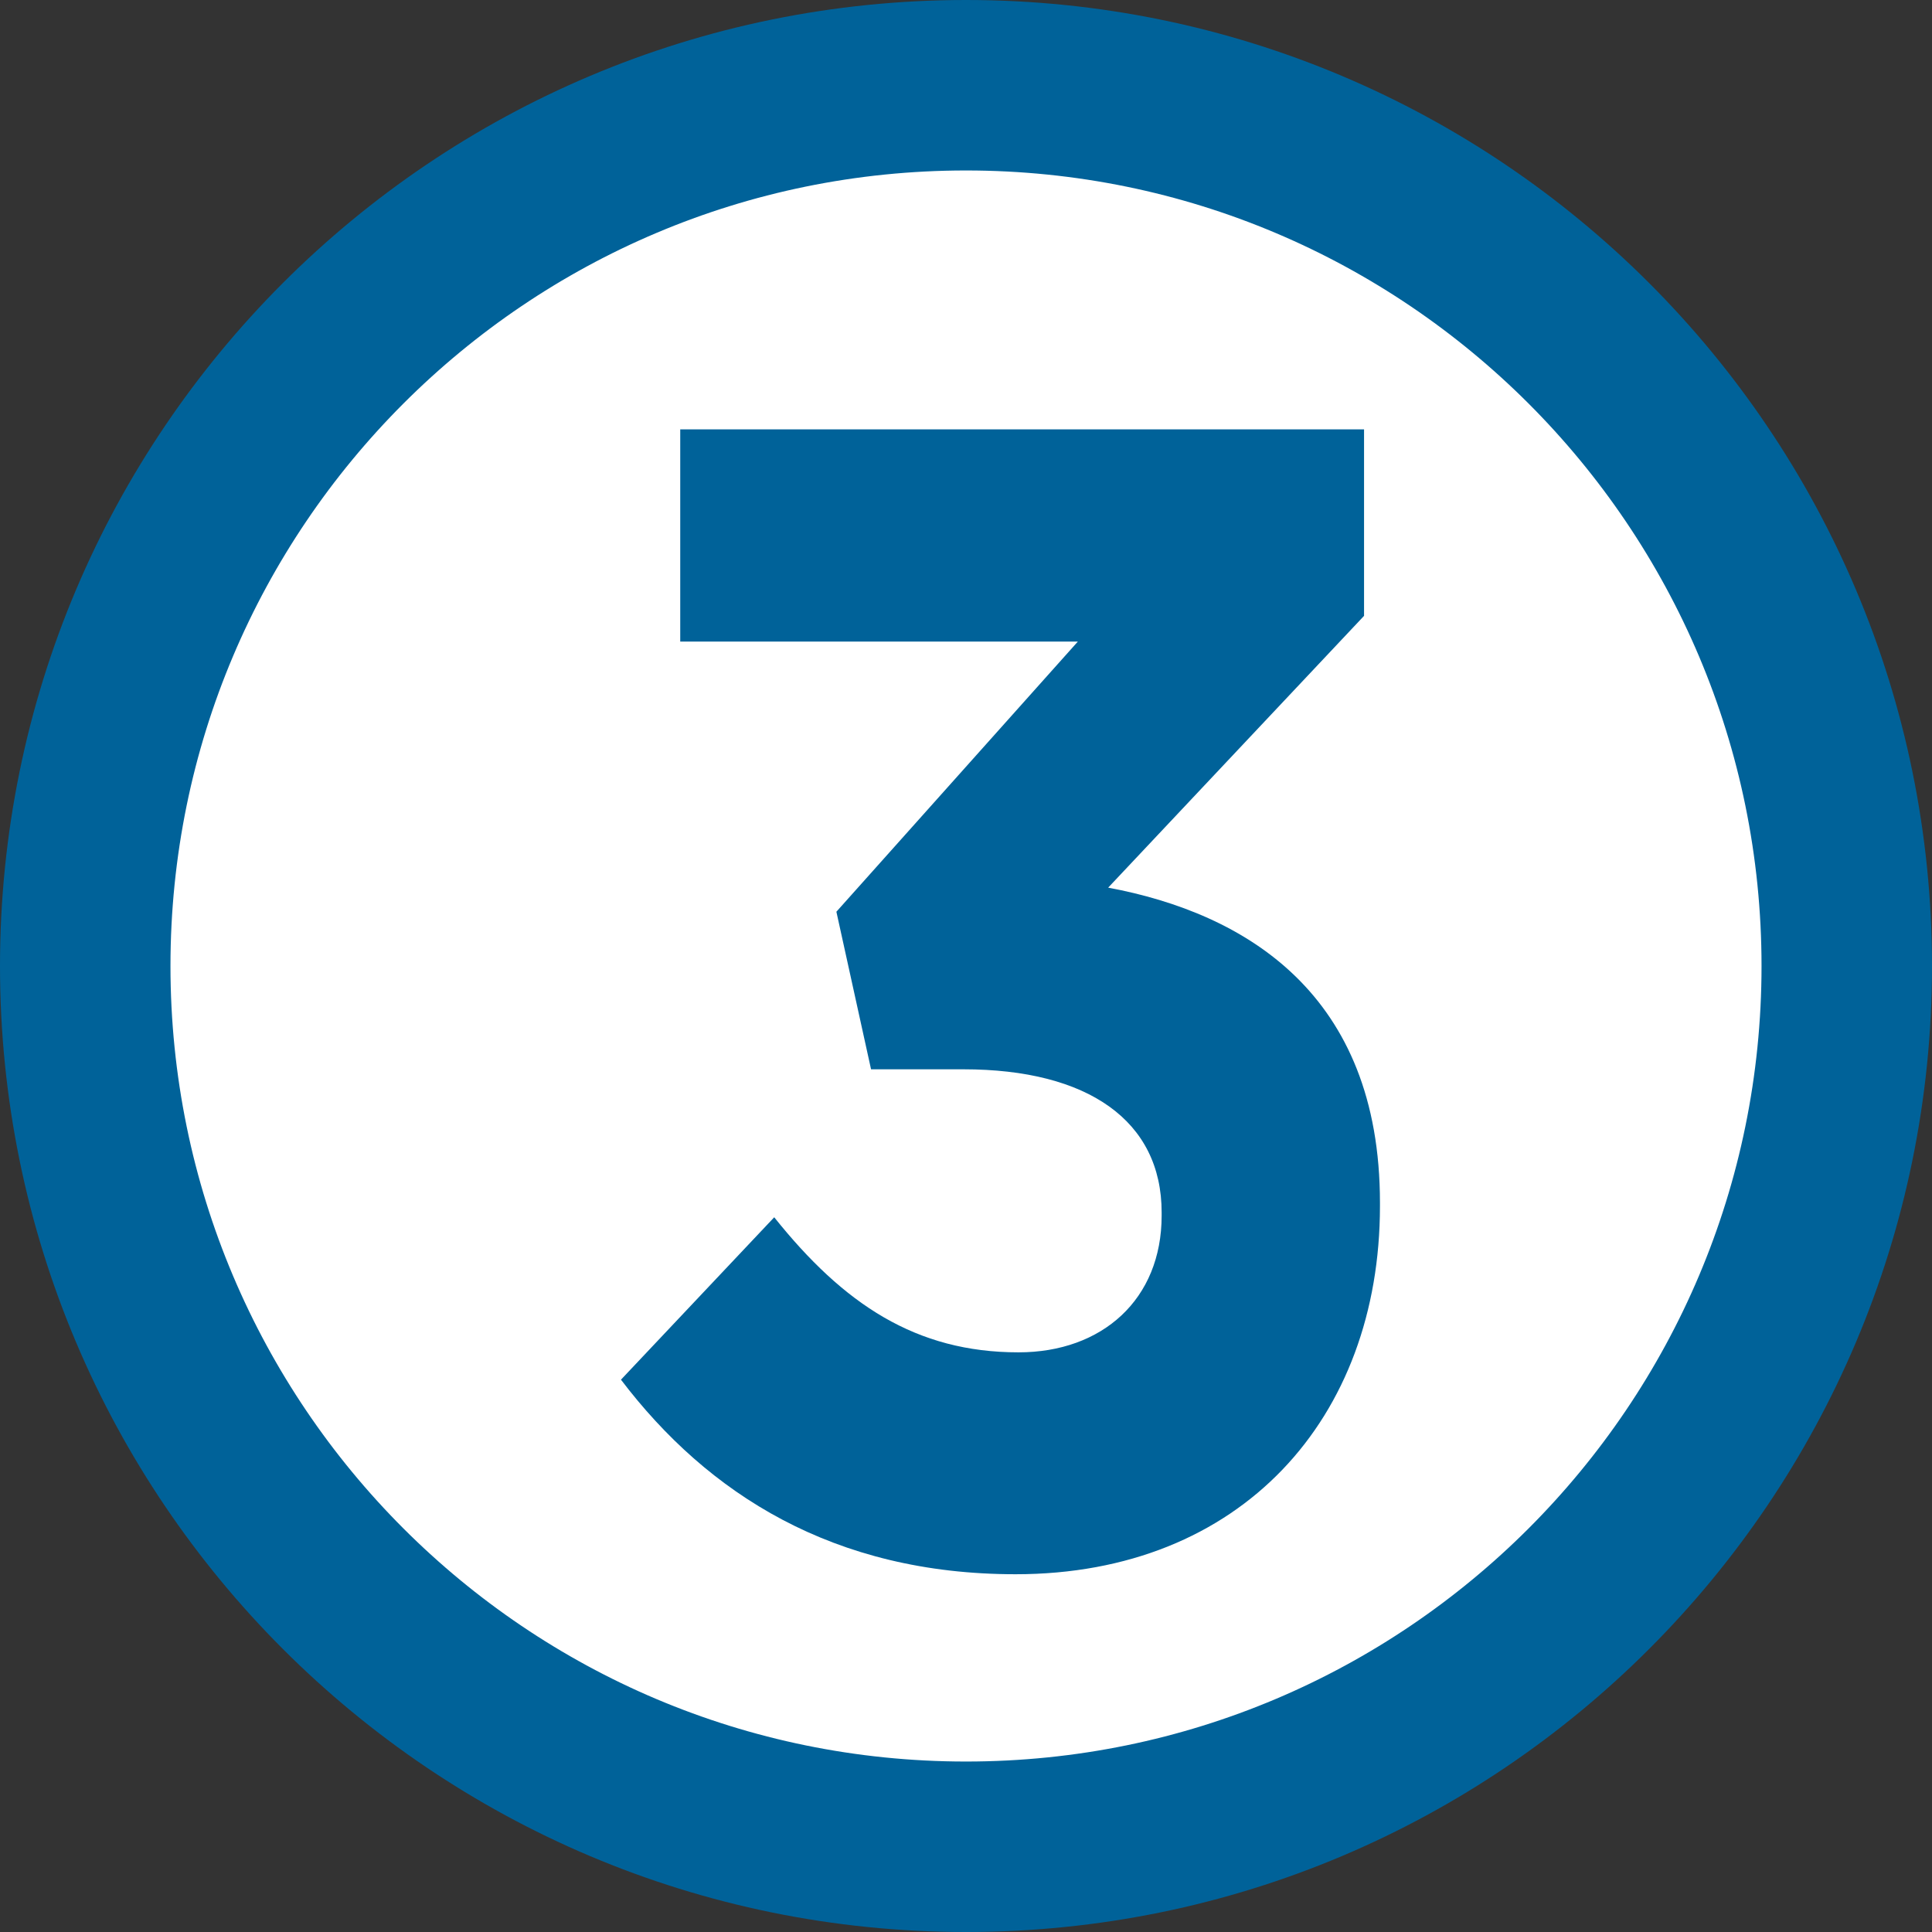 <svg width="34" height="34" viewBox="0 0 34 34" fill="none" xmlns="http://www.w3.org/2000/svg">
<rect x="0" y="0" width="34" height="34" fill="#333333" stroke="none"/>
<path d="M32.5 17C32.5 25.56 25.56 32.5 17 32.5C8.44 32.5 1.5 25.56 1.5 17C1.5 8.44 8.44 1.5 17 1.5C25.56 1.5 32.5 8.44 32.5 17Z" fill="white" stroke="#006299" stroke-width="3"/>
<path d="M17.873 27.704C14.668 27.704 12.454 26.289 10.928 24.28L13.625 21.422C14.846 22.95 16.118 23.799 17.924 23.799C19.4 23.799 20.443 22.865 20.443 21.393V21.337C20.443 19.724 19.146 18.818 16.957 18.818H15.329L14.719 16.045L18.968 11.291H11.971V7.556H24.005V10.838L19.502 15.621C21.919 16.073 24.285 17.488 24.285 21.167V21.224C24.285 24.959 21.842 27.704 17.873 27.704Z" fill="#006299"/>
</svg>

